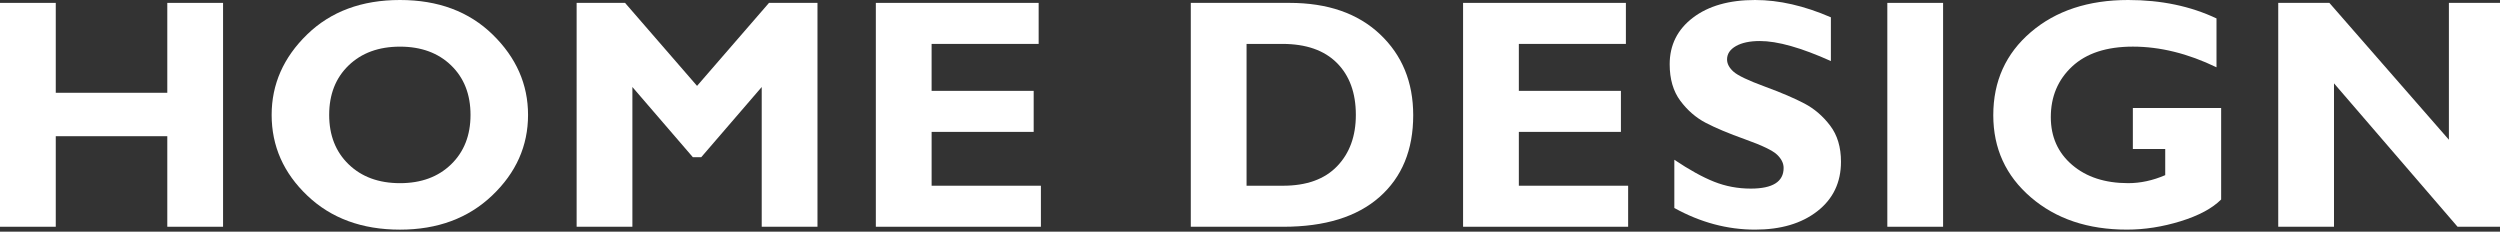 <?xml version="1.0" encoding="utf-8"?>
<!-- Generator: Adobe Illustrator 15.0.0, SVG Export Plug-In  -->
<!DOCTYPE svg PUBLIC "-//W3C//DTD SVG 1.1//EN" "http://www.w3.org/Graphics/SVG/1.1/DTD/svg11.dtd">
<svg version="1.1"
	 xmlns="http://www.w3.org/2000/svg" xmlns:xlink="http://www.w3.org/1999/xlink" xmlns:a="http://ns.adobe.com/AdobeSVGViewerExtensions/3.0/"
	 x="0px" y="0px" width="259px" height="24px" viewBox="0 0 259 24" enable-background="new 0 0 259 24" xml:space="preserve">
<rect x="0" y="0" width="259" height="24" fill="#333333" stroke="none"/>
<defs>
</defs>
<path fill="#FFFFFF" d="M23.109,0.299v23.192h-5.777v-9.38H5.777v9.38H0V0.299h5.777v9.313h11.555V0.299H23.109z"/>
<path fill="#FFFFFF" d="M41.441,0c3.951,0,7.149,1.193,9.596,3.578c2.446,2.385,3.669,5.161,3.669,8.326
	c0,3.21-1.24,5.993-3.719,8.351c-2.479,2.357-5.661,3.536-9.546,3.536c-3.929,0-7.128-1.173-9.596-3.52
	c-2.468-2.346-3.702-5.135-3.702-8.367c0-3.176,1.226-5.954,3.677-8.334C34.271,1.19,37.479,0,41.441,0z M41.441,18.976
	c2.191,0,3.957-0.65,5.296-1.951c1.339-1.3,2.009-3.007,2.009-5.121c0-2.125-0.67-3.835-2.009-5.13
	c-1.339-1.295-3.104-1.942-5.296-1.942c-2.203,0-3.976,0.647-5.321,1.942s-2.017,3.005-2.017,5.13c0,2.114,0.672,3.821,2.017,5.121
	C37.465,18.325,39.238,18.976,41.441,18.976z"/>
<path fill="#FFFFFF" d="M72.215,8.898l7.454-8.6h5.022v23.192h-5.777V9.015l-6.266,7.271h-0.868l-6.264-7.271v14.477h-5.777V0.299
	h5.016L72.215,8.898z"/>
<path fill="#FFFFFF" d="M107.837,19.241v4.25h-17.1V0.299h16.867v4.25h-11.09v4.864h10.575v4.25H96.515v5.578H107.837z"/>
<path fill="#FFFFFF" d="M123.366,0.299h10.227c3.951,0,7.075,1.082,9.371,3.246c2.297,2.164,3.445,4.961,3.445,8.392
	c0,3.598-1.165,6.422-3.494,8.475c-2.33,2.054-5.653,3.08-9.97,3.08h-9.579V0.299z M129.144,4.549v14.692h3.769
	c2.446,0,4.316-0.672,5.611-2.018c1.295-1.344,1.942-3.118,1.942-5.32c0-2.28-0.656-4.076-1.967-5.387
	c-1.313-1.312-3.196-1.967-5.653-1.967H129.144z"/>
<path fill="#FFFFFF" d="M168.675,19.241v4.25h-17.1V0.299h16.867v4.25h-11.09v4.864h10.575v4.25h-10.575v5.578H168.675z"/>
<path fill="#FFFFFF" d="M189.68,1.793v4.532c-3.077-1.383-5.528-2.075-7.354-2.075c-1.04,0-1.867,0.174-2.482,0.523
	c-0.613,0.349-0.921,0.811-0.921,1.386c0,0.443,0.222,0.863,0.664,1.262s1.521,0.913,3.237,1.544s3.088,1.218,4.117,1.76
	c1.029,0.542,1.918,1.306,2.664,2.291c0.748,0.985,1.121,2.23,1.121,3.735c0,2.147-0.816,3.857-2.449,5.13
	c-1.632,1.272-3.782,1.909-6.449,1.909c-2.878,0-5.667-0.747-8.367-2.241v-4.997c1.55,1.041,2.922,1.799,4.117,2.274
	s2.463,0.714,3.802,0.714c2.269,0,3.403-0.713,3.403-2.141c0-0.486-0.228-0.945-0.682-1.377c-0.453-0.432-1.547-0.957-3.279-1.576
	c-1.731-0.619-3.104-1.195-4.117-1.726c-1.012-0.531-1.886-1.29-2.622-2.275c-0.735-0.985-1.104-2.248-1.104-3.786
	c0-1.993,0.803-3.601,2.407-4.824S179.138,0,181.827,0C184.307,0,186.924,0.598,189.68,1.793z"/>
<path fill="#FFFFFF" d="M201.304,0.299v23.192h-5.777V0.299H201.304z"/>
<path fill="#FFFFFF" d="M229.63,1.909v5.063c-2.955-1.428-5.844-2.142-8.666-2.142c-2.723,0-4.82,0.687-6.292,2.059
	c-1.472,1.373-2.208,3.121-2.208,5.246c0,2.037,0.736,3.686,2.208,4.947s3.409,1.893,5.811,1.893c1.272,0,2.551-0.276,3.835-0.83
	v-2.706h-3.354v-4.25h9.147v9.479c-0.919,0.919-2.315,1.668-4.192,2.25c-1.875,0.58-3.732,0.871-5.569,0.871
	c-4.04,0-7.357-1.115-9.952-3.346c-2.596-2.229-3.894-5.065-3.894-8.508c0-3.52,1.298-6.389,3.894-8.608
	C212.992,1.11,216.354,0,220.482,0C223.892,0,226.94,0.637,229.63,1.909z"/>
<path fill="#FFFFFF" d="M259.482,0.299v23.192h-4.879L241.802,8.633v14.858h-5.777V0.299h5.298l12.383,14.178V0.299H259.482z"/>
</svg>
